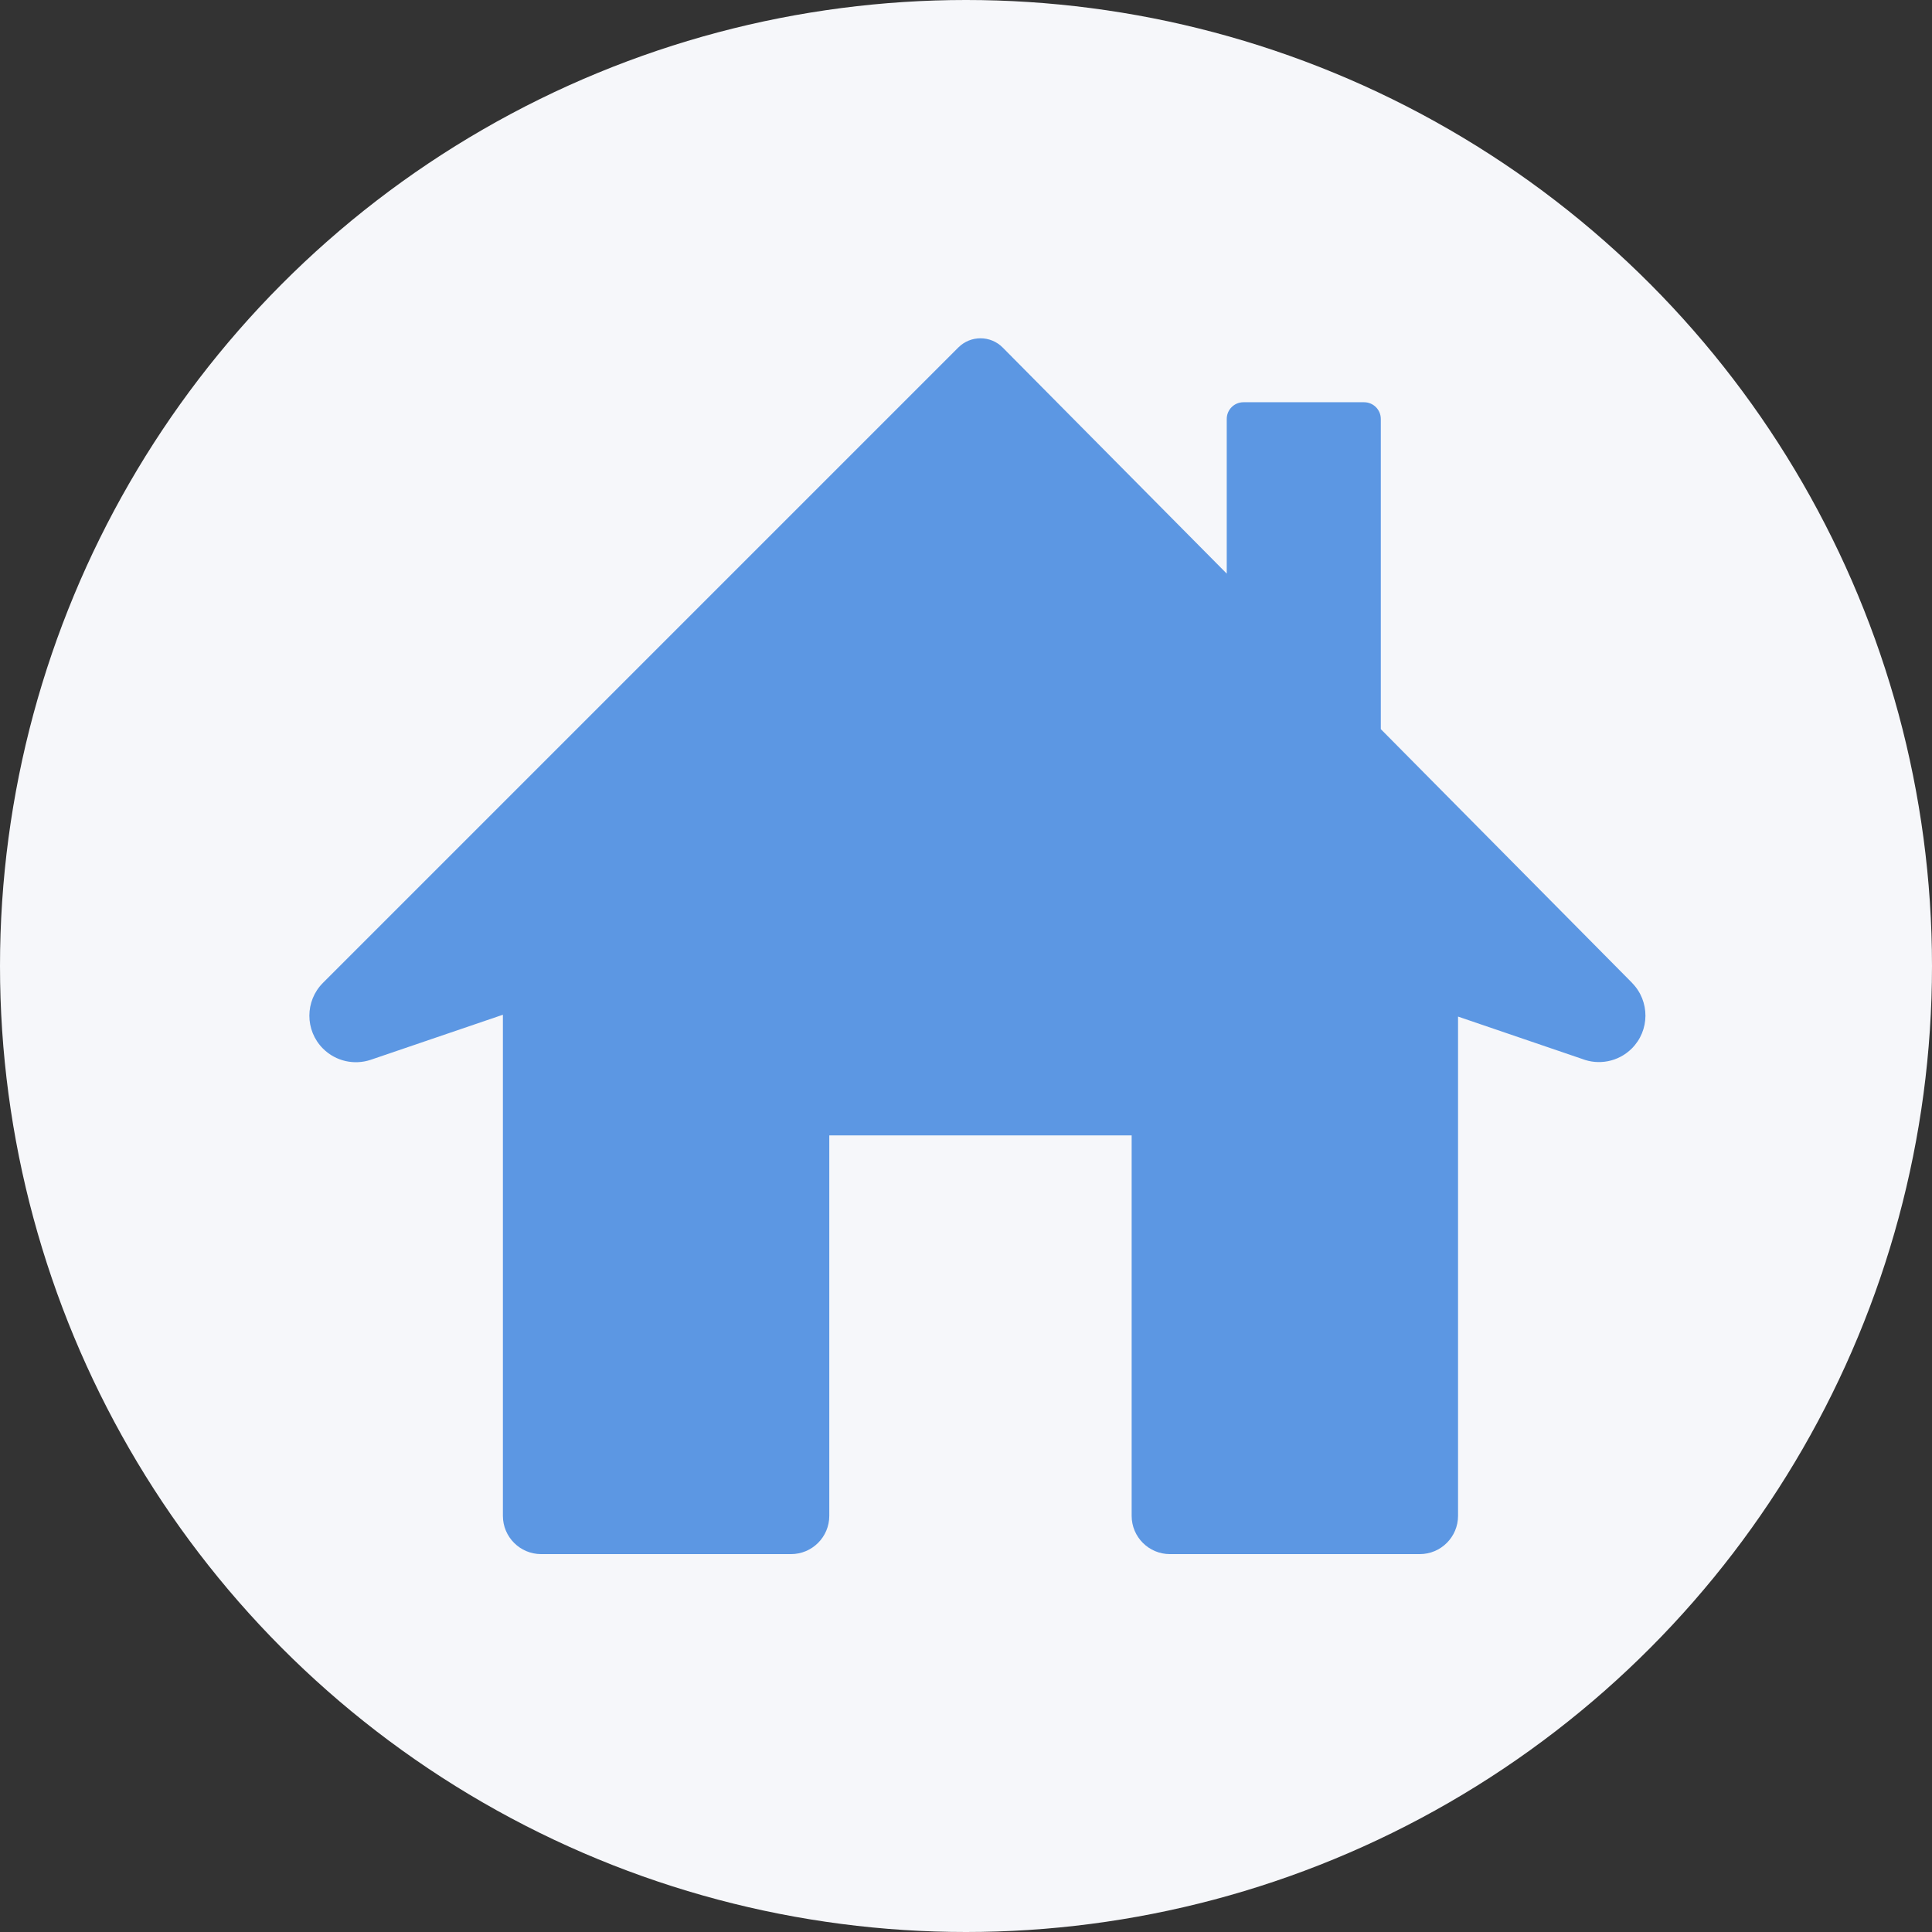 <?xml version="1.0" encoding="UTF-8"?><svg id="Layer_1" xmlns="http://www.w3.org/2000/svg" viewBox="0 0 472 472"><rect x="0" y="0" width="472" height="472" fill="#333333" stroke="none"/><defs><style>.cls-1{fill:#5c97e3;}.cls-2{fill:#f6f7fa;}</style></defs><circle class="cls-2" cx="236" cy="236" r="236"/><path class="cls-1" d="m398.72,240.11l-61.38-61.98v-75.78c0-2.25-1.83-4.08-4.08-4.08h-29.48c-2.25,0-4.08,1.83-4.08,4.08v37.79l-54.73-55.23c-2.97-3-7.83-3.02-10.83-.03L78.91,240.11c-4.44,4.44-4.44,11.63,0,16.07,3.14,3.13,7.64,4.05,11.59,2.76h0l32.36-11.03v122.42c0,5.16,4.19,9.35,9.35,9.35h61.04c5.16,0,9.35-4.19,9.35-9.35v-92.94h73.87v92.94c0,5.16,4.19,9.35,9.35,9.35h61.04c5.16,0,9.35-4.19,9.35-9.35v-121.97l30.28,10.33c4.06,1.59,8.85.75,12.14-2.51,4.45-4.41,4.49-11.61.07-16.07h.01Z"/></svg>